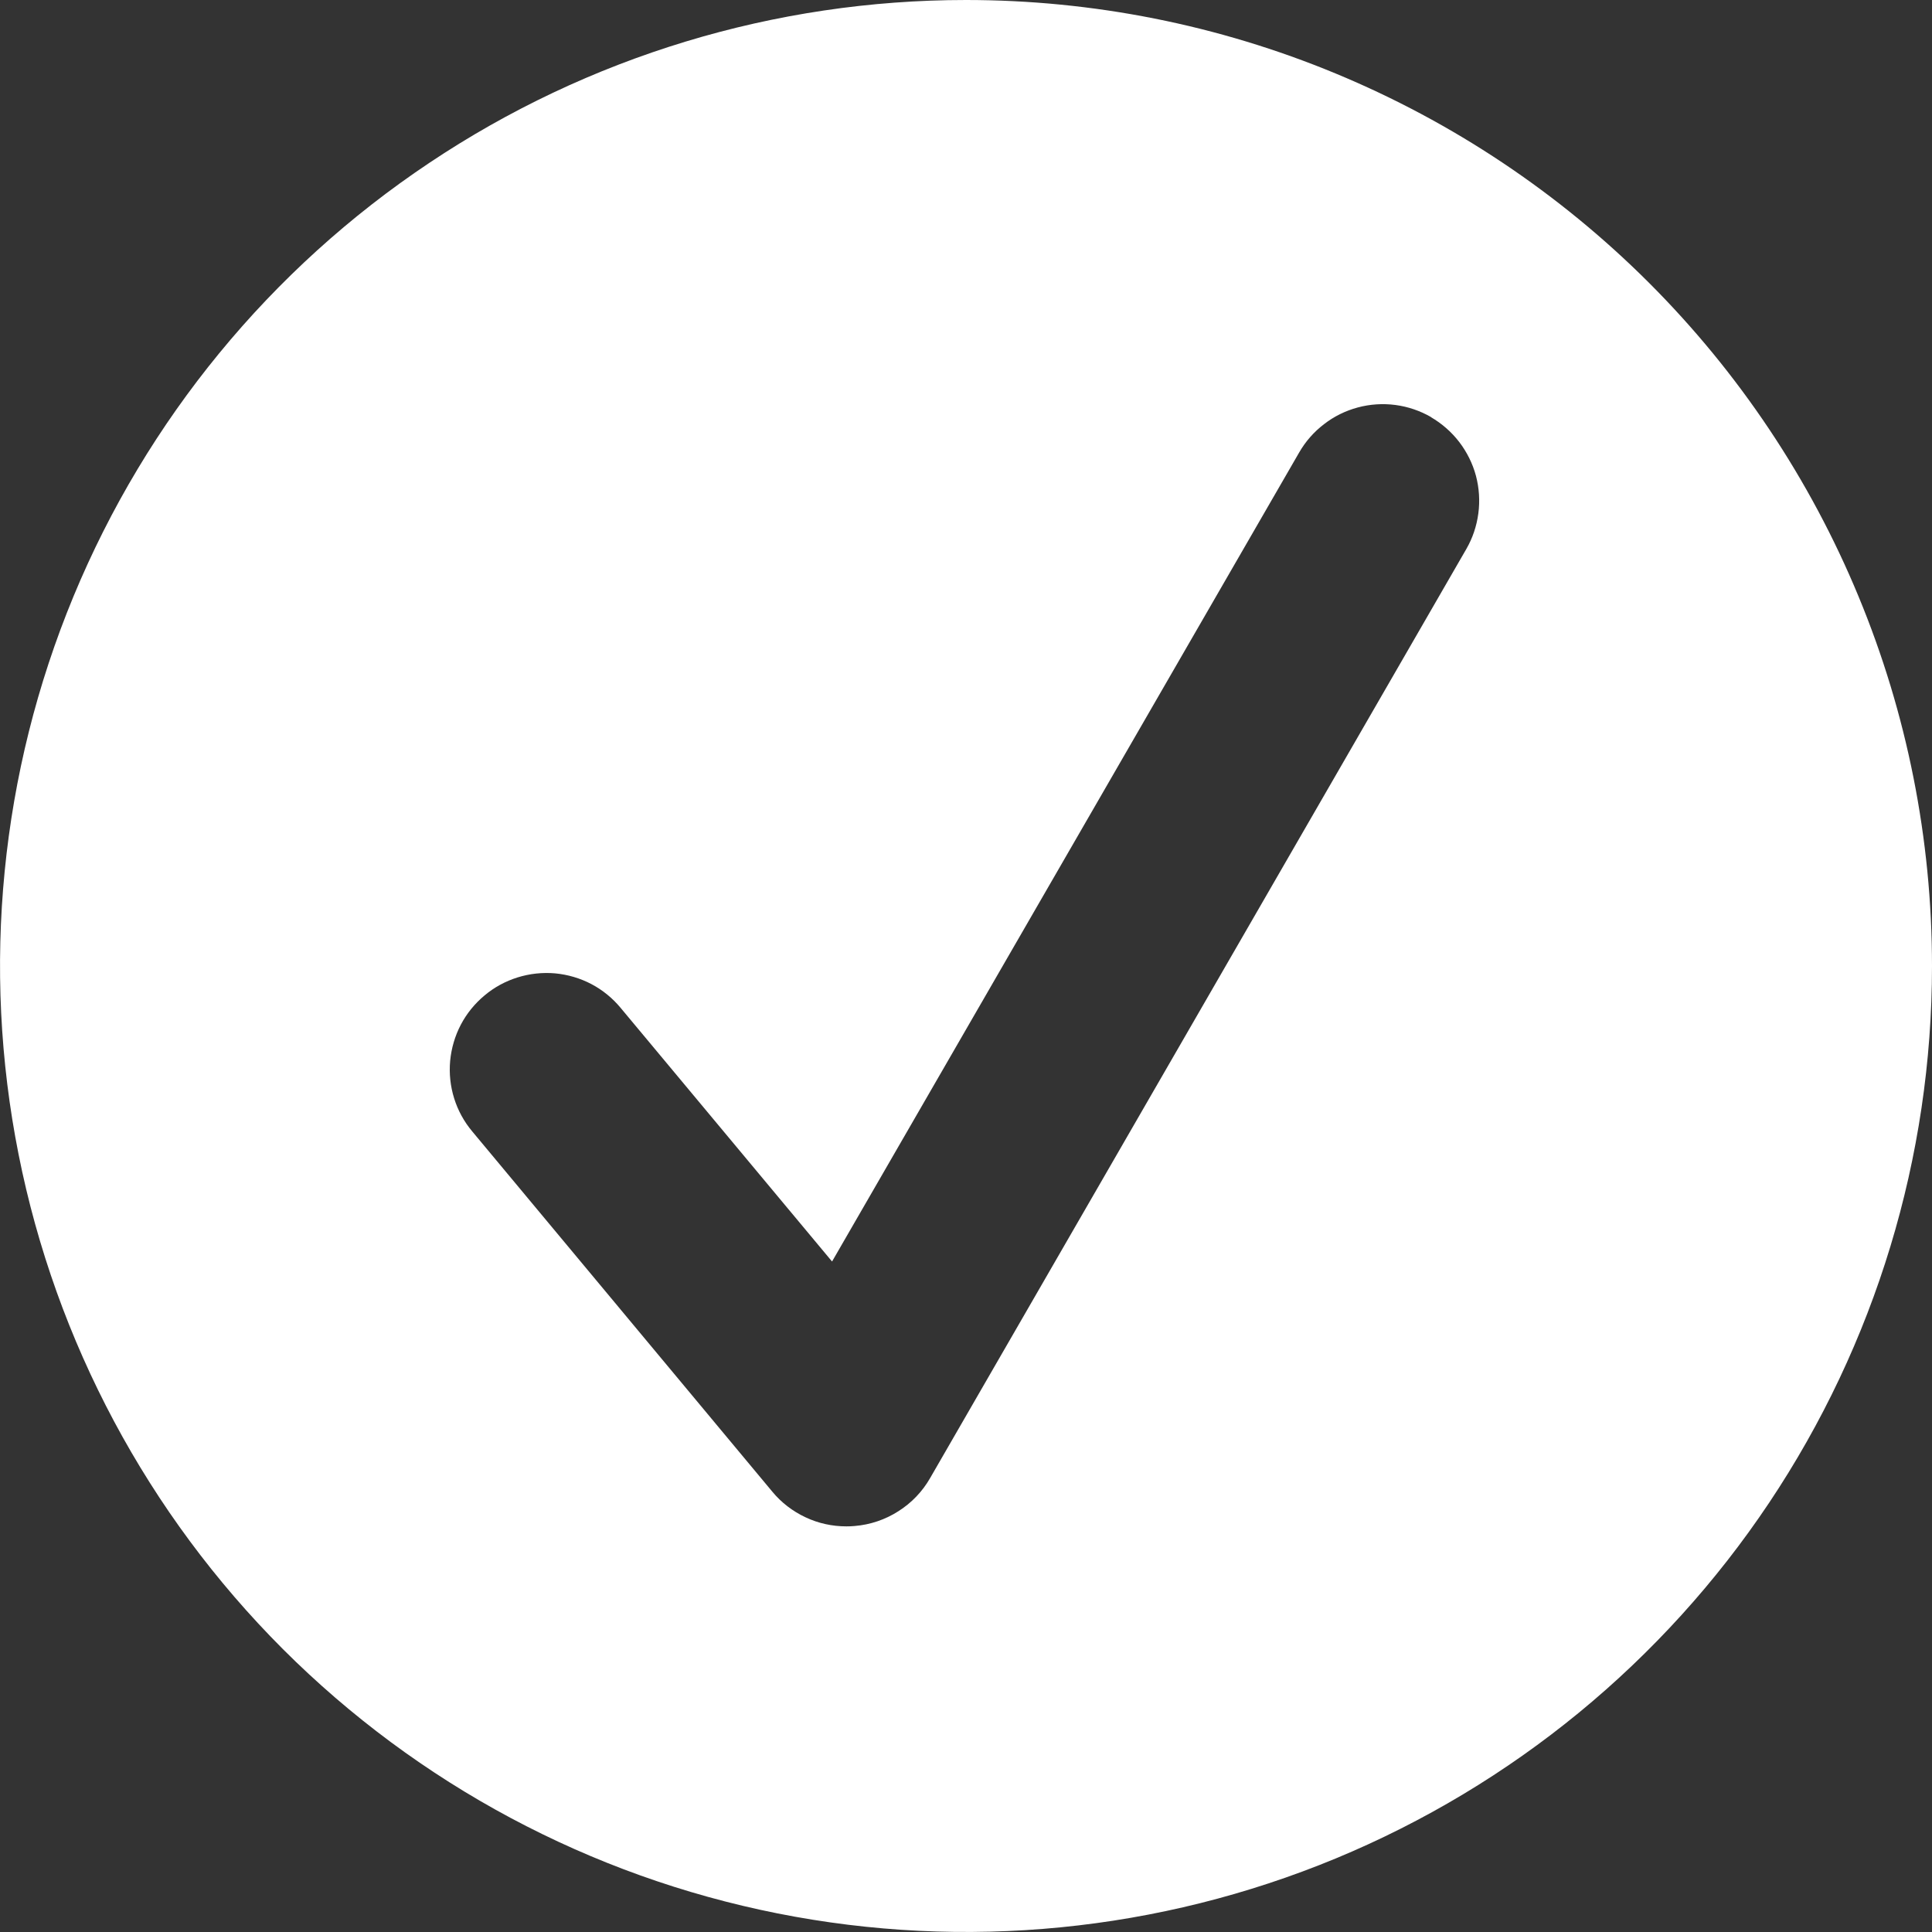 <svg width="21" height="21" viewBox="0 0 21 21" fill="none" xmlns="http://www.w3.org/2000/svg">
<rect x="0" y="0" width="21" height="21" fill="#333333" stroke="none"/>
<path d="M21 10.5C21 12.577 20.384 14.607 19.23 16.334C18.077 18.06 16.437 19.406 14.518 20.201C12.6 20.995 10.488 21.203 8.452 20.798C6.415 20.393 4.544 19.393 3.075 17.925C1.607 16.456 0.607 14.585 0.202 12.548C-0.203 10.512 0.005 8.4 0.799 6.482C1.594 4.563 2.94 2.923 4.667 1.77C6.393 0.616 8.423 8.37891e-08 10.5 8.37891e-08C11.879 -0 13.244 0.271 14.518 0.799C15.792 1.327 16.95 2.1 17.925 3.075C18.9 4.05 19.674 5.208 20.201 6.482C20.729 7.756 21 9.121 21 10.5ZM15.556 4.534C15.436 4.465 15.304 4.42 15.168 4.402C15.031 4.384 14.892 4.393 14.758 4.429C14.625 4.465 14.5 4.526 14.391 4.611C14.281 4.695 14.19 4.799 14.121 4.919L9.044 13.712L6.745 10.954C6.657 10.848 6.549 10.76 6.427 10.696C6.305 10.632 6.171 10.593 6.034 10.58C5.896 10.568 5.758 10.583 5.626 10.624C5.495 10.665 5.372 10.731 5.267 10.82C5.161 10.908 5.073 11.016 5.009 11.138C4.945 11.26 4.906 11.394 4.893 11.531C4.868 11.809 4.954 12.085 5.133 12.298L8.394 16.213C8.492 16.332 8.616 16.427 8.755 16.492C8.894 16.558 9.046 16.591 9.2 16.591C9.23 16.591 9.26 16.59 9.29 16.587C9.459 16.573 9.622 16.518 9.764 16.427C9.907 16.337 10.026 16.213 10.11 16.066L15.938 5.968C16.007 5.849 16.051 5.717 16.069 5.58C16.087 5.444 16.078 5.305 16.043 5.172C16.007 5.038 15.945 4.914 15.861 4.804C15.777 4.695 15.672 4.603 15.553 4.534H15.556Z" fill="white"/>
</svg>

